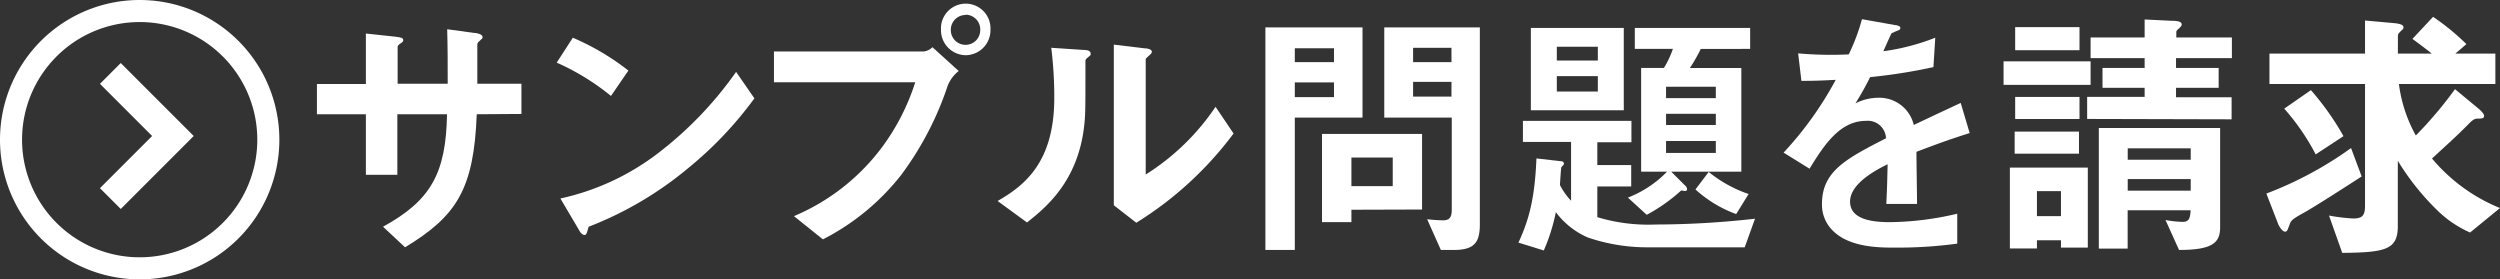 <svg xmlns="http://www.w3.org/2000/svg" viewBox="0 0 340.07 38"><rect x="0" y="0" width="340.07" height="38" fill="#333333" stroke="none"/><defs><style>.cls-1{fill:#fff;}.cls-2{fill:none;stroke:#fff;stroke-miterlimit:10;stroke-width:4px;}</style></defs><g id="レイヤー_2" data-name="レイヤー 2"><g id="レイヤー_1-2" data-name="レイヤー 1"><path class="cls-1" d="M64.85,15.54c-.39,10.26-2.77,13.86-9.75,18.1l-3-2.8c6.51-3.57,8.56-7.24,8.71-15.3H54.05v8.24H49.77V15.54H43.11V11.43h6.66V4.56l4,.43c.83.11,1.08.14,1.08.5,0,.15-.07.22-.29.36-.4.29-.47.36-.47.54v5h6.81c0-2.73,0-5.14-.07-7.41l3.7.5c.29,0,1.12.15,1.12.58,0,.14-.11.25-.33.43s-.32.29-.39.47v5.43h6v4.11Z"/><path class="cls-1" d="M83.11,13.05a32.55,32.55,0,0,0-7.38-4.53l2.19-3.39A33.87,33.87,0,0,1,85.48,9.6Zm10.54,9.79a48.23,48.23,0,0,1-13.57,8c-.18.51-.25,1.12-.54,1.12s-.54-.22-.79-.69L76.23,27a33.61,33.61,0,0,0,13.36-6.22,50.35,50.35,0,0,0,10.54-11l2.49,3.6A51,51,0,0,1,93.65,22.84Z"/><path class="cls-1" d="M128.93,11.61a43.06,43.06,0,0,1-6.33,12.17,32,32,0,0,1-10.66,8.78L108,29.4A29,29,0,0,0,120,20a30.33,30.33,0,0,0,4.5-8.81H105.28V7h20.38a2,2,0,0,0,1.18-.58l3.57,3.24A4.83,4.83,0,0,0,128.93,11.61Zm2.41-4.1A3.41,3.41,0,0,1,128,4.05a3.37,3.37,0,1,1,6.73,0A3.4,3.4,0,0,1,131.34,7.51Zm0-5.47a2,2,0,0,0-2,2,2,2,0,0,0,2,2.06,2,2,0,0,0,2-2.06A2,2,0,0,0,131.34,2Z"/><path class="cls-1" d="M147.91,7.87c-.26.22-.26.29-.26.47,0,6.73,0,7.27-.18,8.85-.86,7.45-5.14,11-7.77,13.07l-4-2.92c3.46-2,7.71-5.07,7.71-14A53.4,53.4,0,0,0,143,6.5l4.36.29c.64,0,1,.14,1,.54C148.41,7.47,148.34,7.51,147.91,7.87Zm6.66,22.43-3.06-2.38V6.07l4.17.5c.33,0,1,.11,1,.47,0,.15-.07.25-.4.54,0,0-.43.4-.43.43V23.74a31.86,31.86,0,0,0,9.5-9.21l2.45,3.63A48.1,48.1,0,0,1,154.57,30.3Z"/><path class="cls-1" d="M176.13,16v18h-4V3.73h13.21V16Zm5.33-9.43h-5.33V8.45h5.33Zm0,4.64h-5.33v2h5.33Zm2.37,17.32v1.69h-4v-12h13.61V28.5Zm5.62-7.1h-5.62v3.89h5.62ZM197.76,34H196l-1.87-4.18a20.35,20.35,0,0,0,2.16.15c.83,0,1.19-.36,1.19-1.41V16H188.3V3.73h13v26.6C201.33,32.92,200.64,34,197.76,34Zm-.32-27.5h-5.22V8.45h5.22Zm0,4.64h-5.22v2h5.22Z"/><path class="cls-1" d="M237.33,33.64H224.41A25,25,0,0,1,216,32.31a10.77,10.77,0,0,1-4.36-3.45A25.54,25.54,0,0,1,210,34.07L206.55,33c1.51-3.24,2.23-6.2,2.45-11.45l3.42.39c.18,0,.32.15.32.33s-.32.39-.36.5-.18,2.2-.18,2.41a9.34,9.34,0,0,0,1.51,2.13v-8h-6.55V16.44h14.76v2.91h-4.64v3.1h4.61v2.91h-4.61v4.18a24,24,0,0,0,7.95,1,121.65,121.65,0,0,0,13.5-.79ZM208.24,15V3.8h12.64V15Zm9.11-8.64h-5.58V8.23h5.58Zm0,4h-5.58v2.09h5.58Zm14-3.7a22.08,22.08,0,0,1-1.48,2.59h7V23.35h-9.54l1.91,1.91a.65.65,0,0,1,.25.5c0,.18-.18.22-.32.22a4.51,4.51,0,0,1-.47-.08A23.23,23.23,0,0,1,224,29.22l-2.56-2.34a15,15,0,0,0,5.33-3.53h-3.53V9.24h3.1a12.53,12.53,0,0,0,1.22-2.59h-5.18V3.8h15.69V6.65Zm2.05,5.14h-6.77v1.55h6.77Zm0,3.68h-6.77V17h6.77Zm0,3.7h-6.77v1.62h6.77Zm2.77,9.94a16.71,16.71,0,0,1-5.54-3.35l1.8-2.38a17.55,17.55,0,0,0,5.43,3Z"/><path class="cls-1" d="M260.69,20.65c0,1.4.08,5.87.08,7.09h-4.18c.11-2,.14-3.82.18-5.4-1.37.68-5.11,2.56-5.11,5.08,0,2.34,2.77,2.8,5.4,2.8a41.35,41.35,0,0,0,9.18-1.15v4.07a59.62,59.62,0,0,1-8.57.54c-2,0-6.19,0-8.46-2.41a4.93,4.93,0,0,1-1.37-3.53c0-4.46,3.31-6.16,8.71-8.93a2.48,2.48,0,0,0-2.73-2.37c-3.53,0-5.69,3.27-7.67,6.51l-3.53-2.19a47.45,47.45,0,0,0,7.09-9.9c-2.05.11-3.16.14-4.67.14l-.44-3.74a50.47,50.47,0,0,0,6.88.14,27.46,27.46,0,0,0,1.8-4.79l4.5.8c.11,0,.72.1.72.36s-.15.32-.36.39-.79.36-.83.36-.94,2.05-1.12,2.45a30.29,30.29,0,0,0,7.06-1.84l-.25,4a74.94,74.94,0,0,1-8.61,1.36,40.14,40.14,0,0,1-2,3.57,6.92,6.92,0,0,1,3.1-.76A4.81,4.81,0,0,1,260.33,17c4.21-2,4.68-2.2,6.38-3l1.22,4.1C265.08,19,263.36,19.64,260.69,20.65Z"/><path class="cls-1" d="M272.54,11.54V8.34h11.84v3.2Zm7.81,22.14v-1h-3.27v1.12H273.4v-11H284V33.68Zm-6.3-12.78v-3h8.75v3Zm.07-14.07V3.69h8.75V6.83Zm0,9.36v-3h8.75v3ZM280.35,26h-3.27V29.4h3.27Zm3.56-9.82v-3h7.82V11.94H286V9.24h5.73V7.91h-7.35V5.1h7.35V2.65l3.7.18c.4,0,1.34,0,1.34.5,0,.22-.19.33-.26.44-.36.32-.47.39-.47.61V5.1h7.56V7.91H296V9.24h5.8v2.7H296v1.29h7.56v3ZM296.41,34l-1.84-4.07a14.35,14.35,0,0,0,2.34.25c1,0,1-.72,1.08-1.58h-8.57v5.22H285.5V17.41H302v13.5C302,33,301,34,296.41,34ZM298,20.18h-8.57v1.55H298Zm0,4.18h-8.57v1.58H298Z"/><path class="cls-1" d="M313.4,28.93c-1.69.93-1.76,1.11-1.94,1.58-.33.9-.36,1-.65,1s-.69-.54-.9-1l-1.62-4.18a50.19,50.19,0,0,0,11.52-6.19L321.25,24C319.84,24.93,314.55,28.32,313.4,28.93ZM336,31.63a15.08,15.08,0,0,1-4.75-3.31,34,34,0,0,1-5.08-6.45v8.89c0,3.24-1.73,3.57-7.56,3.64l-1.8-5.08a24.88,24.88,0,0,0,3.28.4c1.29,0,1.62-.43,1.62-1.76V11.43h-13V7.29h13V2.79l4,.36c1.05.11,1.23.33,1.23.58a.42.42,0,0,1-.22.36c-.47.47-.54.54-.54.86V7.29h4.61c-.43-.36-1.62-1.26-2.63-2l2.81-3A32.08,32.08,0,0,1,335.5,6L334,7.29h5.44v4.14H326.32a19.51,19.51,0,0,0,2.3,7,55,55,0,0,0,5.33-6.3l3.31,2.74c.15.14.65.58.65.9s-.29.36-.79.36-.72.11-1.44.86c-1.08,1.08-1.44,1.44-4.86,4.57a23.65,23.65,0,0,0,9.25,6.74ZM315,21a30.73,30.73,0,0,0-4.28-6.22l3.63-2.52a37.32,37.32,0,0,1,4.43,6.26Z"/><path class="cls-1" d="M19,3A16,16,0,1,1,3,19,16,16,0,0,1,19,3m0-3A19,19,0,1,0,38,19,19,19,0,0,0,19,0Z"/><polyline class="cls-2" points="15.01 9.99 23.52 18.5 15.01 27.01"/></g></g></svg>